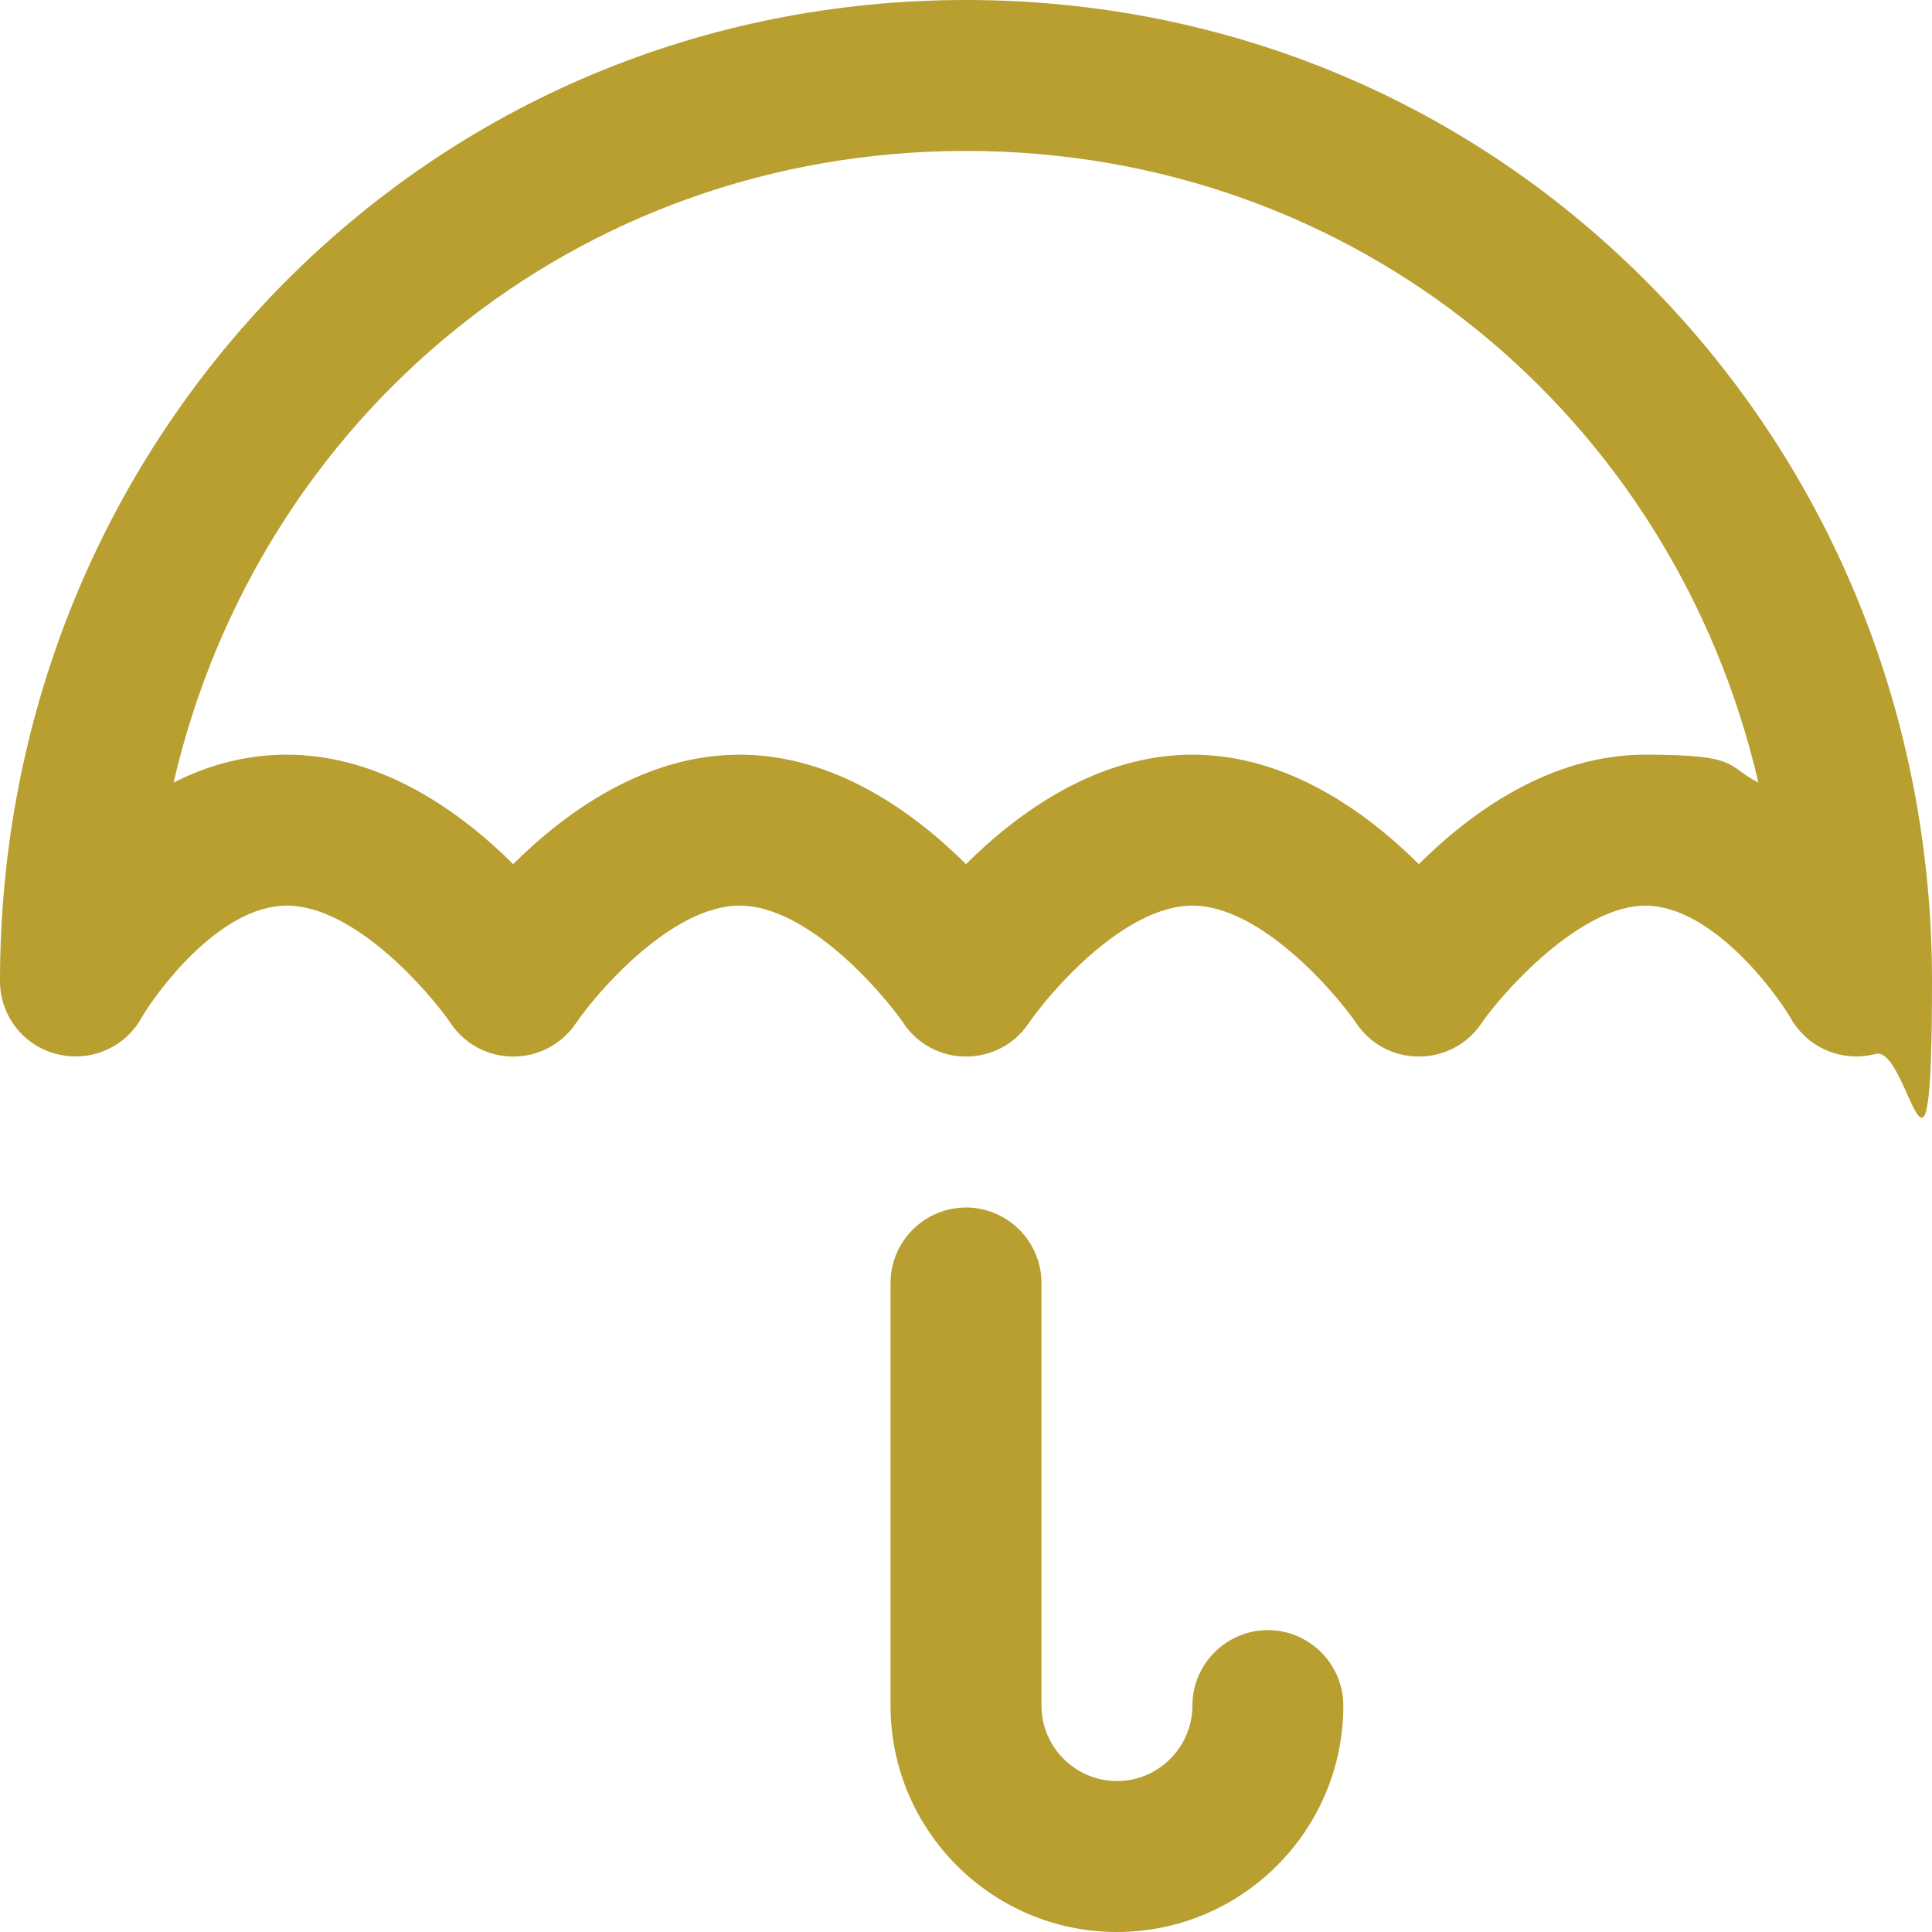 <?xml version="1.0" encoding="UTF-8"?>
<svg id="Capa_1" data-name="Capa 1" xmlns="http://www.w3.org/2000/svg" version="1.1" viewBox="0 0 512 512">
  <defs>
    <style>
      .cls-1 {
        fill: #b99e30;
        stroke-width: 0px;
      }
    </style>
  </defs>
  <g id="Umbrella">
    <path class="cls-1" d="M376,280c-6.7,0-12.9-3.3-16.6-8.9-5.5-8-25.3-31.1-43.4-31.1s-37.9,23.1-43.4,31.2c-3.7,5.5-9.9,8.8-16.6,8.8s-12.9-3.3-16.6-8.9c-5.5-8-25.3-31.1-43.4-31.1s-37.9,23.1-43.4,31.2c-3.7,5.5-9.9,8.8-16.6,8.8s-12.9-3.3-16.6-8.9c-5.5-8-25.3-31.1-43.4-31.1s-35,23.6-38.6,29.9c-4.5,7.9-13.7,11.7-22.5,9.4C6.1,277,0,269.1,0,260,0,190.4,26.3,125.2,74,76.3,122.1,27.1,186.7,0,256,0s133.9,27.1,182,76.3c47.7,48.8,74,114.1,74,183.7s-6.1,17-14.9,19.3c-8.8,2.3-18-1.5-22.5-9.4-4.5-7.7-21.3-29.9-38.6-29.9s-37.9,23.1-43.4,31.2c-3.7,5.5-9.9,8.8-16.6,8.8h0ZM316,200c25.3,0,46.3,15.4,60,29,13.7-13.6,34.7-29,60-29s21.2,2.9,30,7.4c-22.6-97.2-106.8-167.4-210-167.4S68.5,110.3,46,207.4c8.8-4.5,18.9-7.4,30-7.4,25.3,0,46.3,15.4,60,29,13.7-13.6,34.7-29,60-29s46.3,15.4,60,29c13.7-13.6,34.7-29,60-29Z"/>
    <path class="cls-1" d="M296,512c-33.1,0-60-26.9-60-60v-112c0-11,9-20,20-20s20,9,20,20v112c0,11,9,20,20,20s20-9,20-20,9-20,20-20,20,9,20,20c0,33.1-26.9,60-60,60Z"/>
  </g>
</svg>